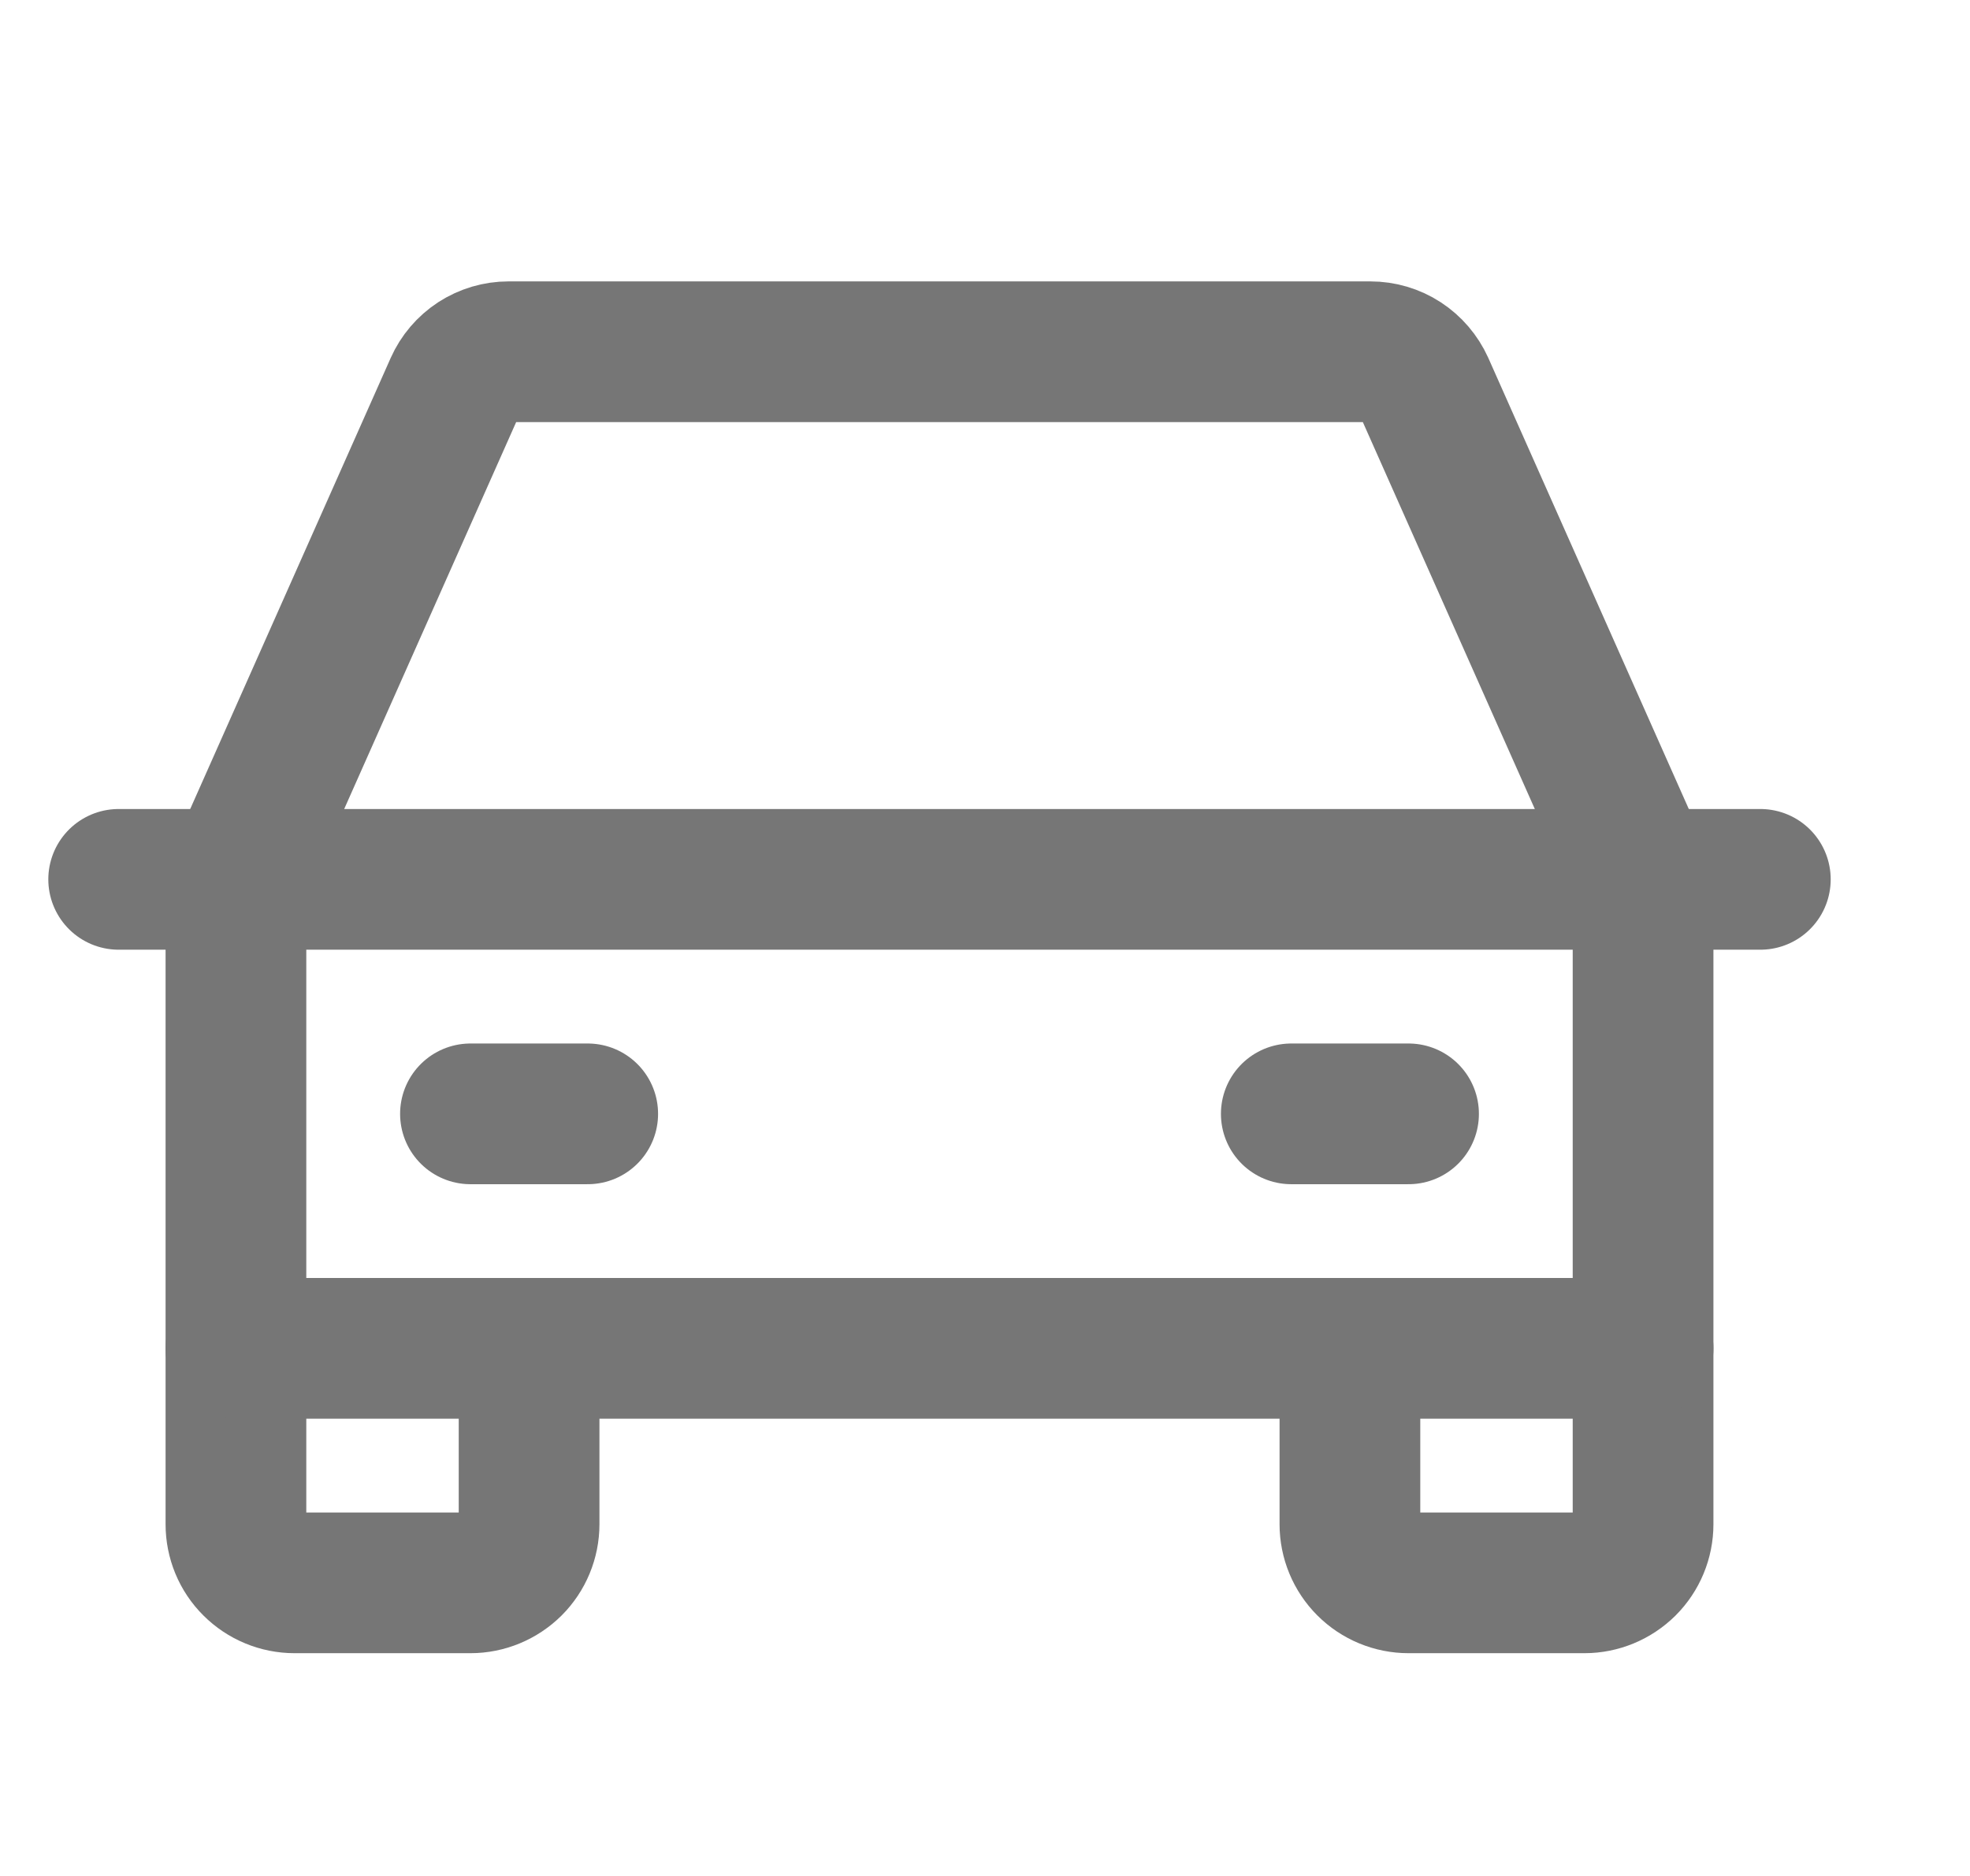 <svg width="21" height="20" viewBox="0 0 21 20" fill="none" xmlns="http://www.w3.org/2000/svg">
<path d="M1.265 9.375H18.765" stroke="#767676" stroke-width="1.5" stroke-linecap="round" stroke-linejoin="round"/>
<path d="M17.515 14.375V16.25C17.515 16.416 17.449 16.575 17.332 16.692C17.214 16.809 17.055 16.875 16.89 16.875H15.015C14.849 16.875 14.69 16.809 14.573 16.692C14.456 16.575 14.39 16.416 14.39 16.25V14.375" stroke="#767676" stroke-width="1.5" stroke-linecap="round" stroke-linejoin="round"/>
<path d="M5.64 14.375V16.25C5.64 16.416 5.574 16.575 5.457 16.692C5.339 16.809 5.18 16.875 5.015 16.875H3.14C2.974 16.875 2.815 16.809 2.698 16.692C2.58 16.575 2.515 16.416 2.515 16.25V14.375" stroke="#767676" stroke-width="1.5" stroke-linecap="round" stroke-linejoin="round"/>
<path d="M5.015 11.875H6.265" stroke="#767676" stroke-width="1.5" stroke-linecap="round" stroke-linejoin="round"/>
<path d="M13.765 11.875H15.015" stroke="#767676" stroke-width="1.5" stroke-linecap="round" stroke-linejoin="round"/>
<path d="M17.515 9.375L15.18 4.121C15.13 4.011 15.05 3.917 14.949 3.851C14.848 3.785 14.729 3.75 14.608 3.75H5.421C5.3 3.75 5.182 3.785 5.08 3.851C4.979 3.917 4.899 4.011 4.85 4.121L2.515 9.375V14.375H17.515V9.375Z" stroke="#767676" stroke-width="1.5" stroke-linecap="round" stroke-linejoin="round"/>
</svg>

